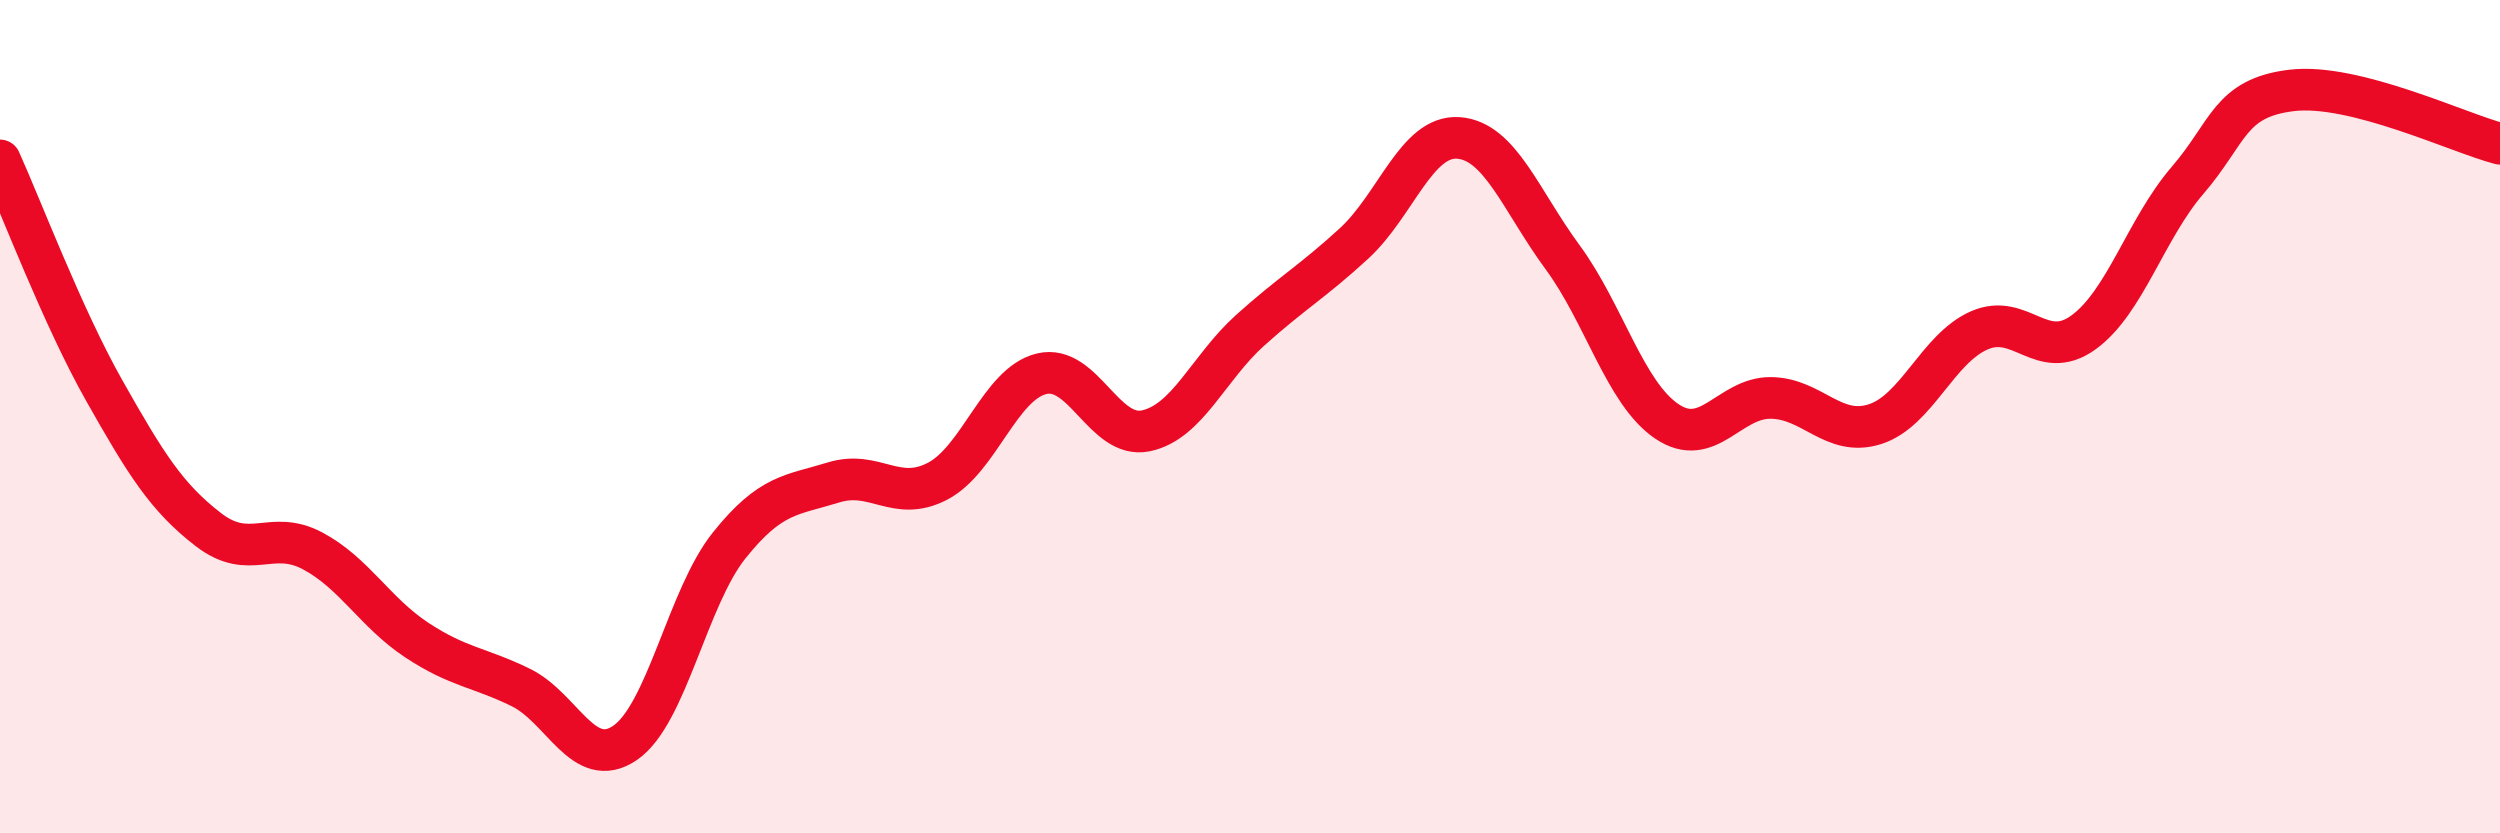 
    <svg width="60" height="20" viewBox="0 0 60 20" xmlns="http://www.w3.org/2000/svg">
      <path
        d="M 0,3.85 C 0.5,4.95 1.5,7.6 2.5,9.37 C 3.5,11.14 4,11.94 5,12.71 C 6,13.48 6.5,12.69 7.5,13.22 C 8.5,13.75 9,14.7 10,15.36 C 11,16.02 11.5,16.01 12.5,16.5 C 13.5,16.99 14,18.51 15,17.83 C 16,17.15 16.5,14.34 17.5,13.09 C 18.5,11.84 19,11.89 20,11.58 C 21,11.27 21.5,12.07 22.5,11.55 C 23.5,11.03 24,9.21 25,8.97 C 26,8.73 26.5,10.55 27.5,10.34 C 28.5,10.13 29,8.83 30,7.93 C 31,7.03 31.5,6.76 32.5,5.84 C 33.5,4.92 34,3.24 35,3.31 C 36,3.38 36.5,4.81 37.5,6.17 C 38.5,7.53 39,9.43 40,10.11 C 41,10.79 41.5,9.54 42.5,9.55 C 43.5,9.56 44,10.5 45,10.18 C 46,9.86 46.5,8.37 47.5,7.93 C 48.5,7.49 49,8.7 50,7.98 C 51,7.26 51.5,5.49 52.5,4.33 C 53.5,3.17 53.5,2.35 55,2.17 C 56.5,1.99 59,3.19 60,3.45L60 20L0 20Z"
        fill="#EB0A25"
        opacity="0.1"
        stroke-linecap="round"
        stroke-linejoin="round"
      />
      <path
        d="M 0,3.85 C 0.5,4.95 1.5,7.6 2.5,9.37 C 3.5,11.14 4,11.94 5,12.71 C 6,13.48 6.5,12.69 7.5,13.22 C 8.5,13.75 9,14.7 10,15.36 C 11,16.02 11.5,16.01 12.5,16.5 C 13.5,16.99 14,18.51 15,17.83 C 16,17.15 16.5,14.34 17.5,13.09 C 18.5,11.84 19,11.89 20,11.58 C 21,11.27 21.5,12.07 22.5,11.55 C 23.5,11.03 24,9.21 25,8.97 C 26,8.73 26.5,10.55 27.5,10.34 C 28.5,10.13 29,8.83 30,7.93 C 31,7.03 31.5,6.76 32.5,5.84 C 33.5,4.92 34,3.24 35,3.31 C 36,3.38 36.5,4.81 37.5,6.17 C 38.5,7.53 39,9.43 40,10.11 C 41,10.79 41.5,9.54 42.5,9.55 C 43.5,9.56 44,10.5 45,10.18 C 46,9.86 46.5,8.37 47.5,7.93 C 48.5,7.49 49,8.7 50,7.98 C 51,7.26 51.5,5.49 52.5,4.33 C 53.5,3.17 53.5,2.35 55,2.17 C 56.5,1.99 59,3.19 60,3.45"
        stroke="#EB0A25"
        stroke-width="1"
        fill="none"
        stroke-linecap="round"
        stroke-linejoin="round"
      />
    </svg>
  